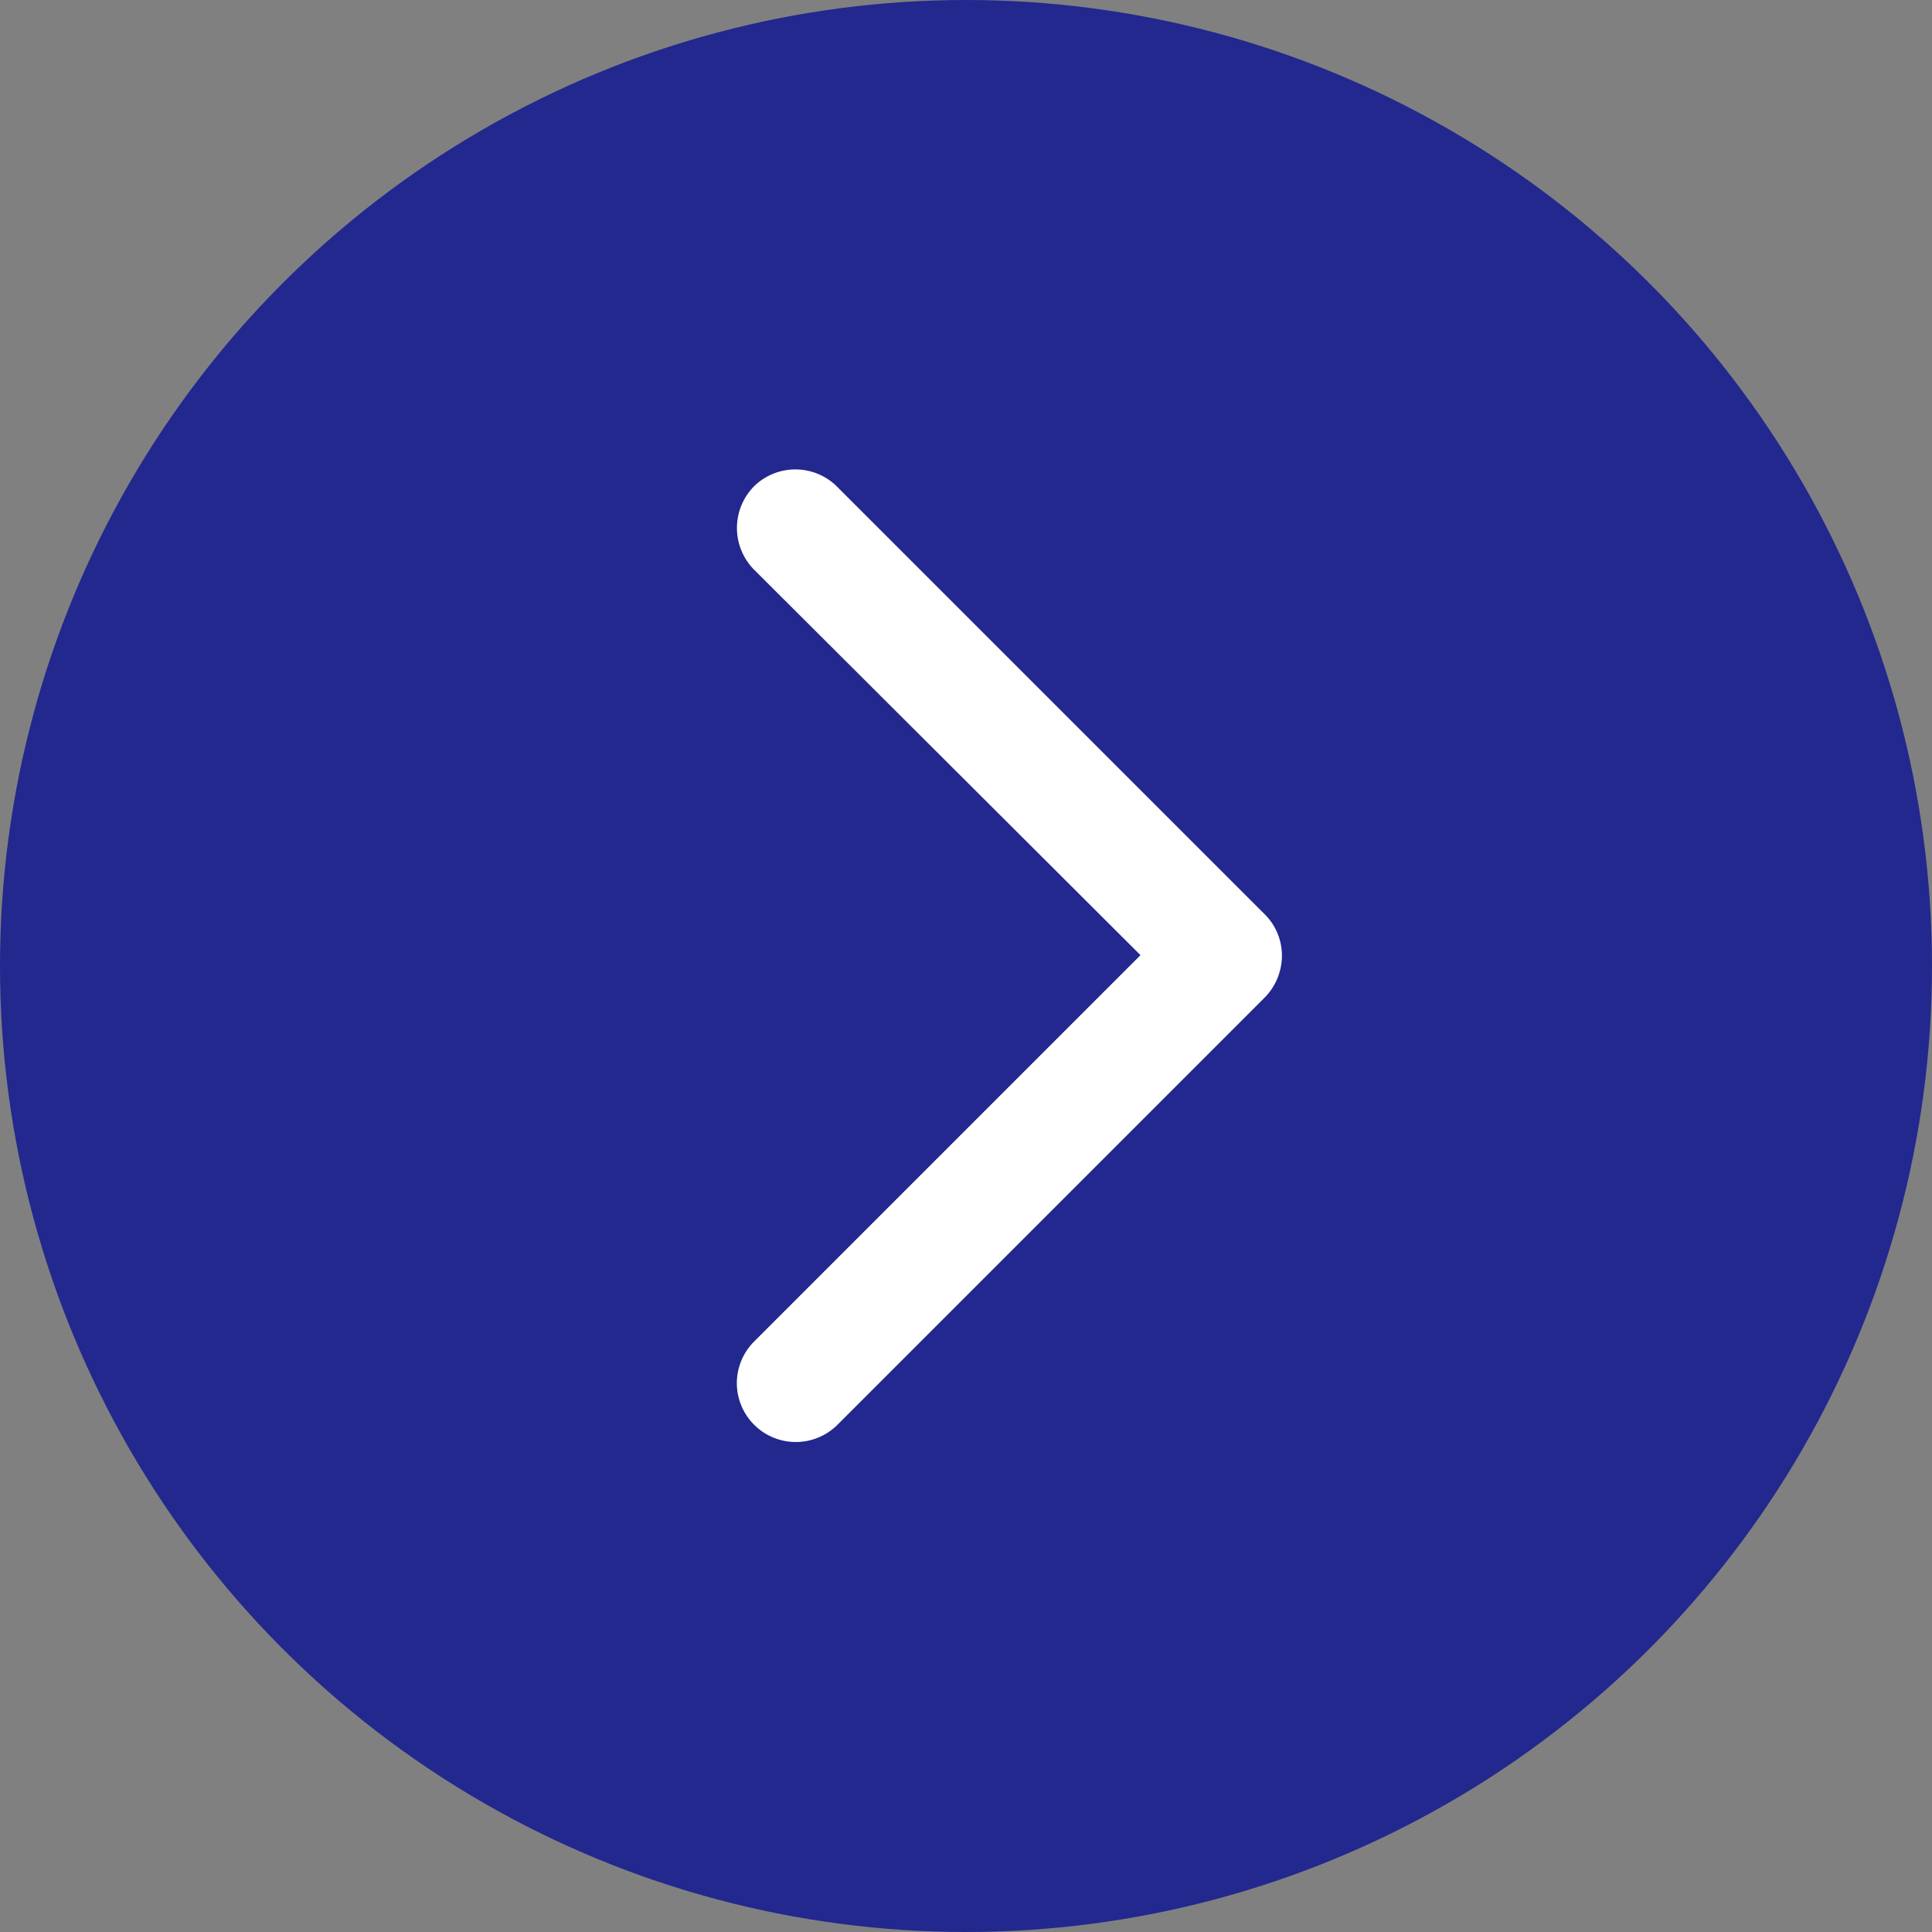 <svg xmlns="http://www.w3.org/2000/svg" width="44" height="44" viewBox="0 0 44 44">
    <rect x="0" y="0" width="44" height="44" fill="#808080" stroke="none"/>
    <g data-name="Group 17080" transform="translate(-684.061 -5554.061)">
        <circle data-name="Ellipse 3" cx="22" cy="22" r="22" transform="translate(684.061 5554.061)" style="fill:#22288e"/>
        <path data-name="Path 176" d="M1.339 0A1.343 1.343 0 0 0 .39 2.293l9.728 9.728a1.365 1.365 0 0 0 .949.393 1.326 1.326 0 0 0 .949-.393l9.715-9.716a1.345 1.345 0 0 0 .032-1.912 1.351 1.351 0 0 0-1.9 0l-8.779 8.8-8.8-8.8A1.346 1.346 0 0 0 1.339 0z" transform="rotate(-90 3143.87 2443.028)" style="fill:#fff"/>
    </g>
</svg>
